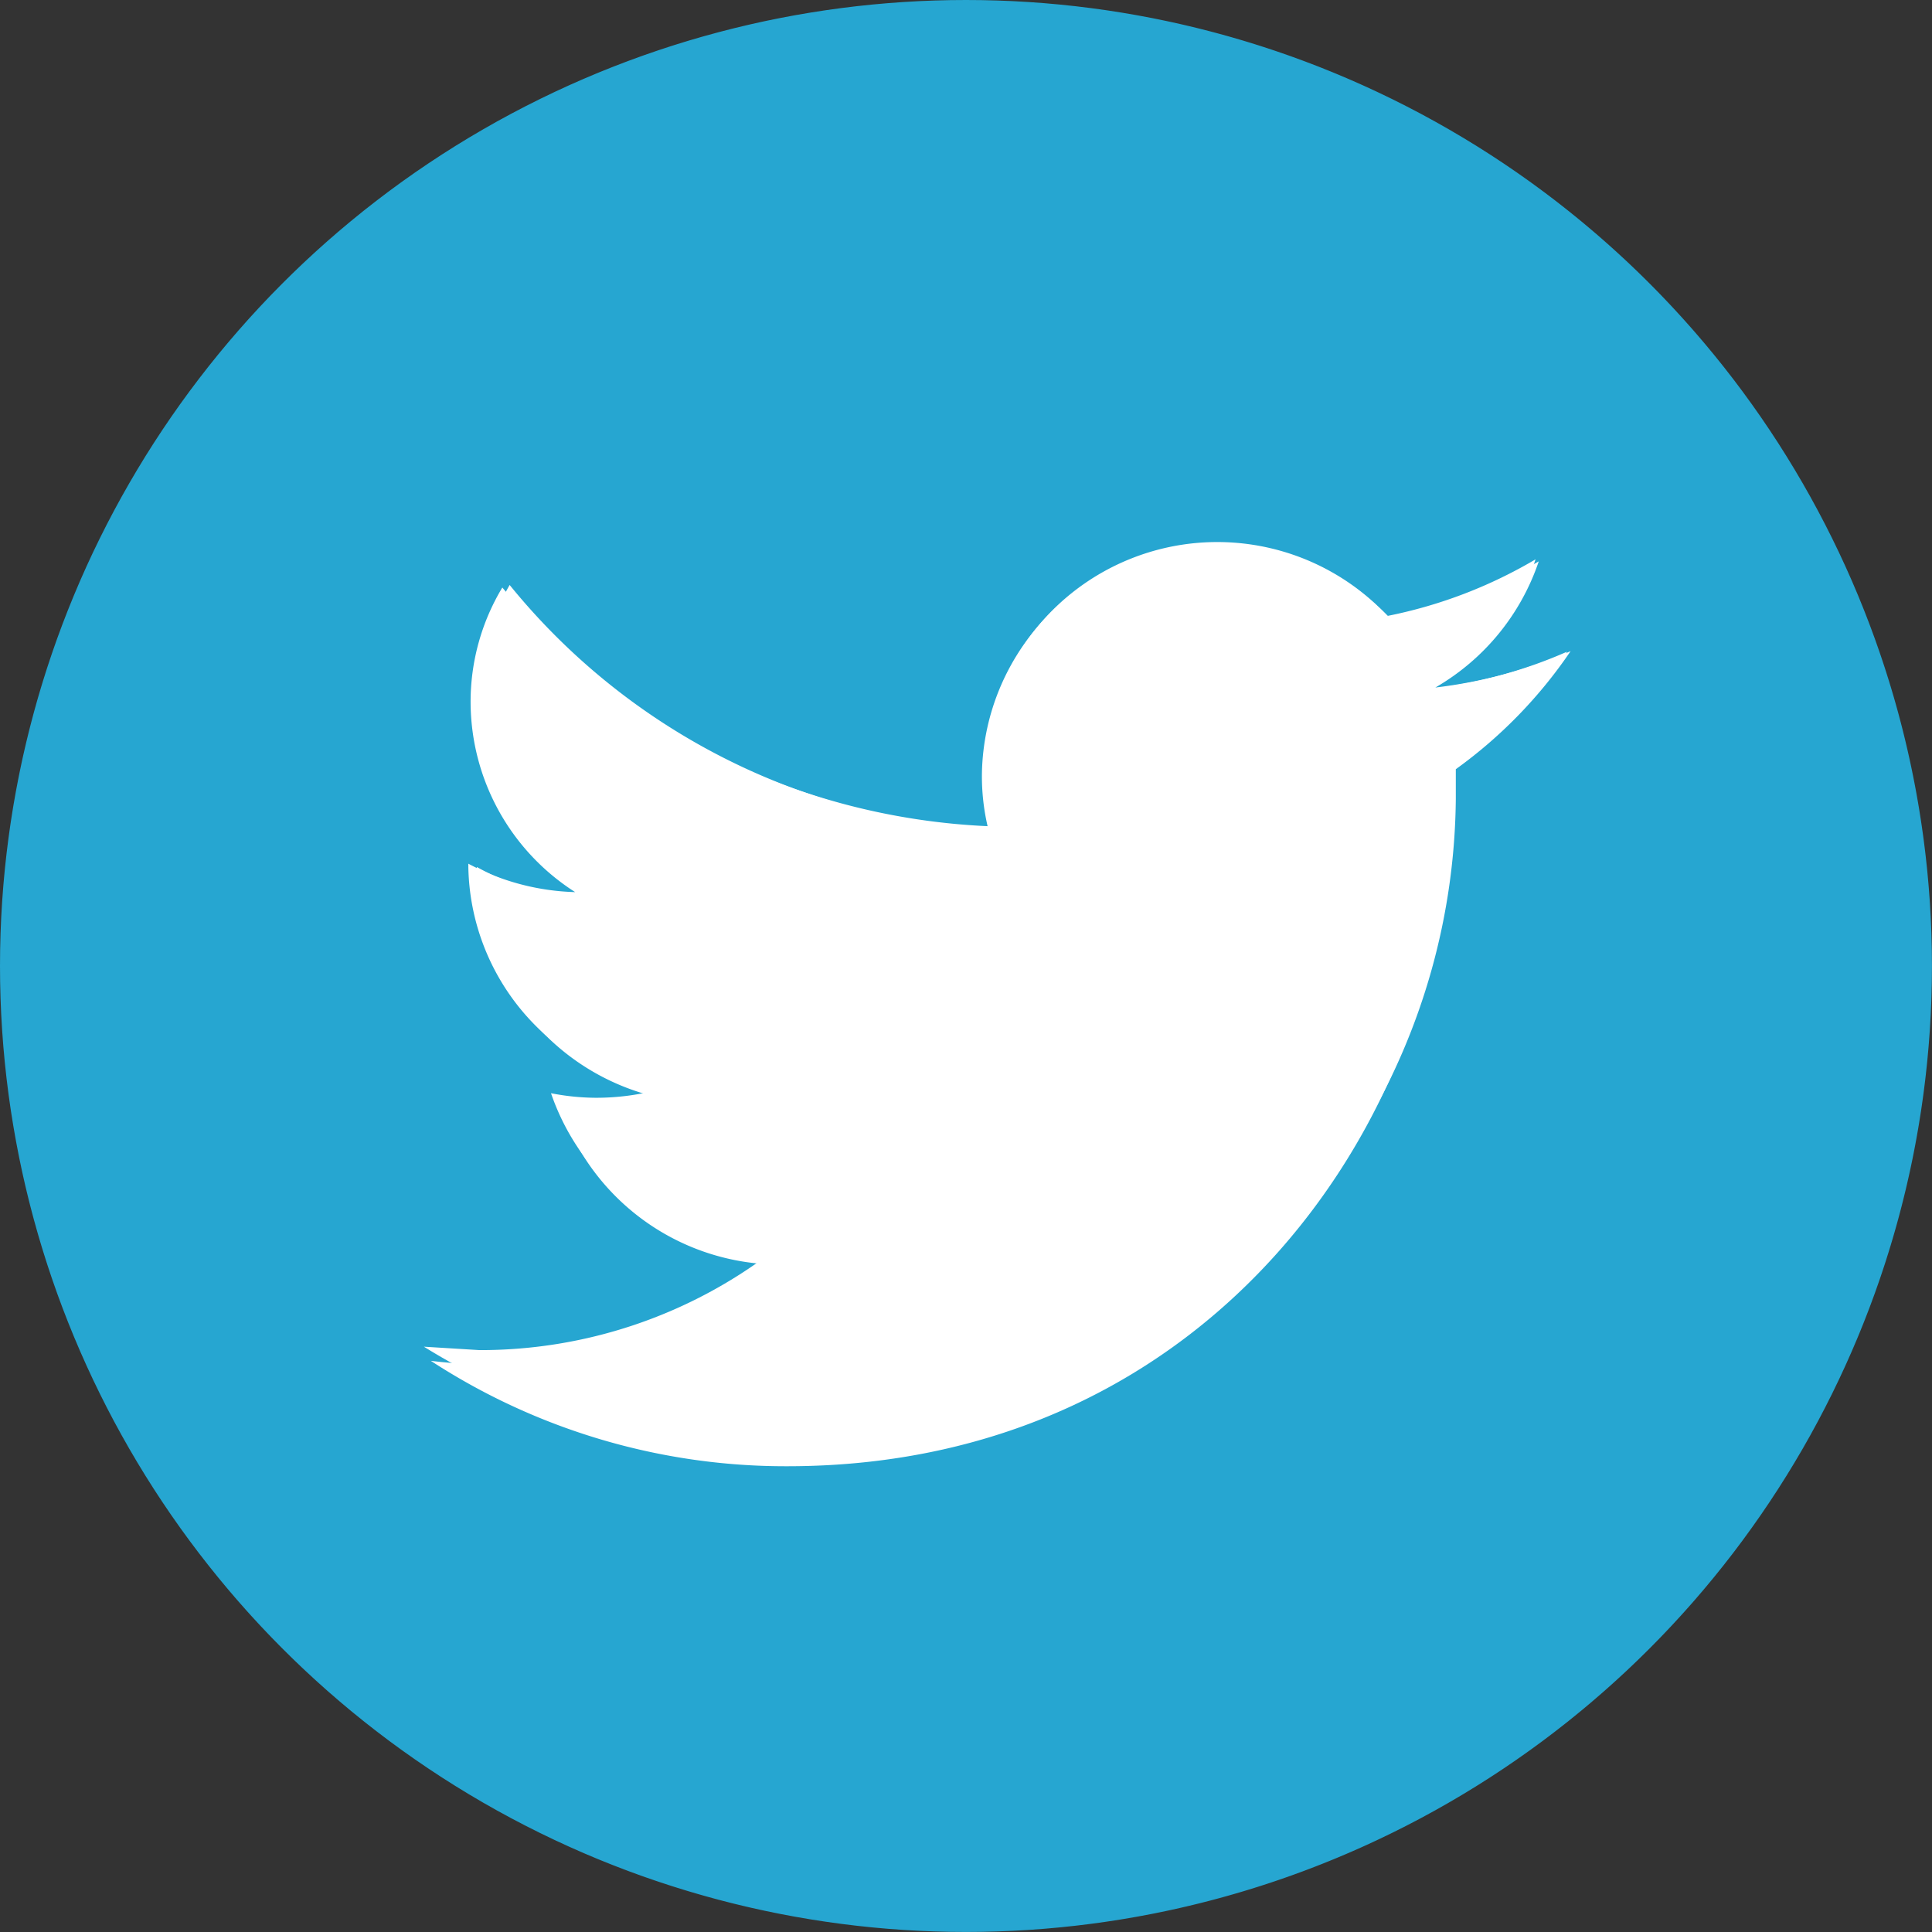 <svg xmlns="http://www.w3.org/2000/svg" xmlns:xlink="http://www.w3.org/1999/xlink" width="48.727" height="48.727" viewBox="0 0 48.727 48.727"><rect x="0" y="0" width="48.727" height="48.727" fill="#333333" stroke="none"/><defs><style>.a{fill:#9f9f9f;}.b{clip-path:url(#a);}.c{fill:#26a6d1;}.d{fill:#fff;}</style><clipPath id="a"><circle class="a" cx="24.363" cy="24.363" r="24.363"></circle></clipPath></defs><g transform="translate(0 0)"><g transform="translate(0 0)"><g class="b"><g transform="translate(24.363 24.363)"><g transform="translate(-24.363 -24.363)"><path class="c" d="M24.363,0A24.363,24.363,0,1,1,0,24.363,24.363,24.363,0,0,1,24.363,0Z" transform="translate(0 0)"></path><path class="d" d="M66.221,50.665a12.124,12.124,0,0,1-3.411.917A5.819,5.819,0,0,0,65.418,48.4a12.038,12.038,0,0,1-3.783,1.4A6.019,6.019,0,0,0,57.307,48a5.855,5.855,0,0,0-5.933,5.761,5.589,5.589,0,0,0,.143,1.318A17.026,17.026,0,0,1,39.278,49.06a5.589,5.589,0,0,0-.8,2.895,5.7,5.7,0,0,0,2.637,4.787,6.048,6.048,0,0,1-2.694-.717v.086A5.819,5.819,0,0,0,43.2,61.729a6.134,6.134,0,0,1-1.576.2,5.99,5.99,0,0,1-1.118-.115,5.933,5.933,0,0,0,5.561,4.013A12.153,12.153,0,0,1,38.7,68.293l-1.4-.086a17.2,17.2,0,0,0,9.115,2.58,16.547,16.547,0,0,0,16.911-16.4v-.745A11.866,11.866,0,0,0,66.221,50.665Z" transform="translate(-26.609 -34.242)"></path></g></g></g></g><g transform="translate(10.865 13.671)"><path class="d" d="M98.691,137.734c10.82,0,16.737-8.966,16.737-16.737,0-.256,0-.512-.012-.756a12.053,12.053,0,0,0,2.94-3.05,11.942,11.942,0,0,1-3.379.927,5.88,5.88,0,0,0,2.586-3.257,11.906,11.906,0,0,1-3.733,1.427,5.88,5.88,0,0,0-10.174,4.026,5.391,5.391,0,0,0,.159,1.342,16.688,16.688,0,0,1-12.126-6.148,5.88,5.88,0,0,0,1.83,7.844,5.782,5.782,0,0,1-2.659-.732v.073a5.892,5.892,0,0,0,4.721,5.77,5.868,5.868,0,0,1-1.549.207,5.611,5.611,0,0,1-1.11-.11,5.868,5.868,0,0,0,5.489,4.087A11.821,11.821,0,0,1,91.1,135.16a10.694,10.694,0,0,1-1.4-.085,16.383,16.383,0,0,0,8.991,2.659" transform="translate(-89.7 -114.425)"></path></g></g></svg>